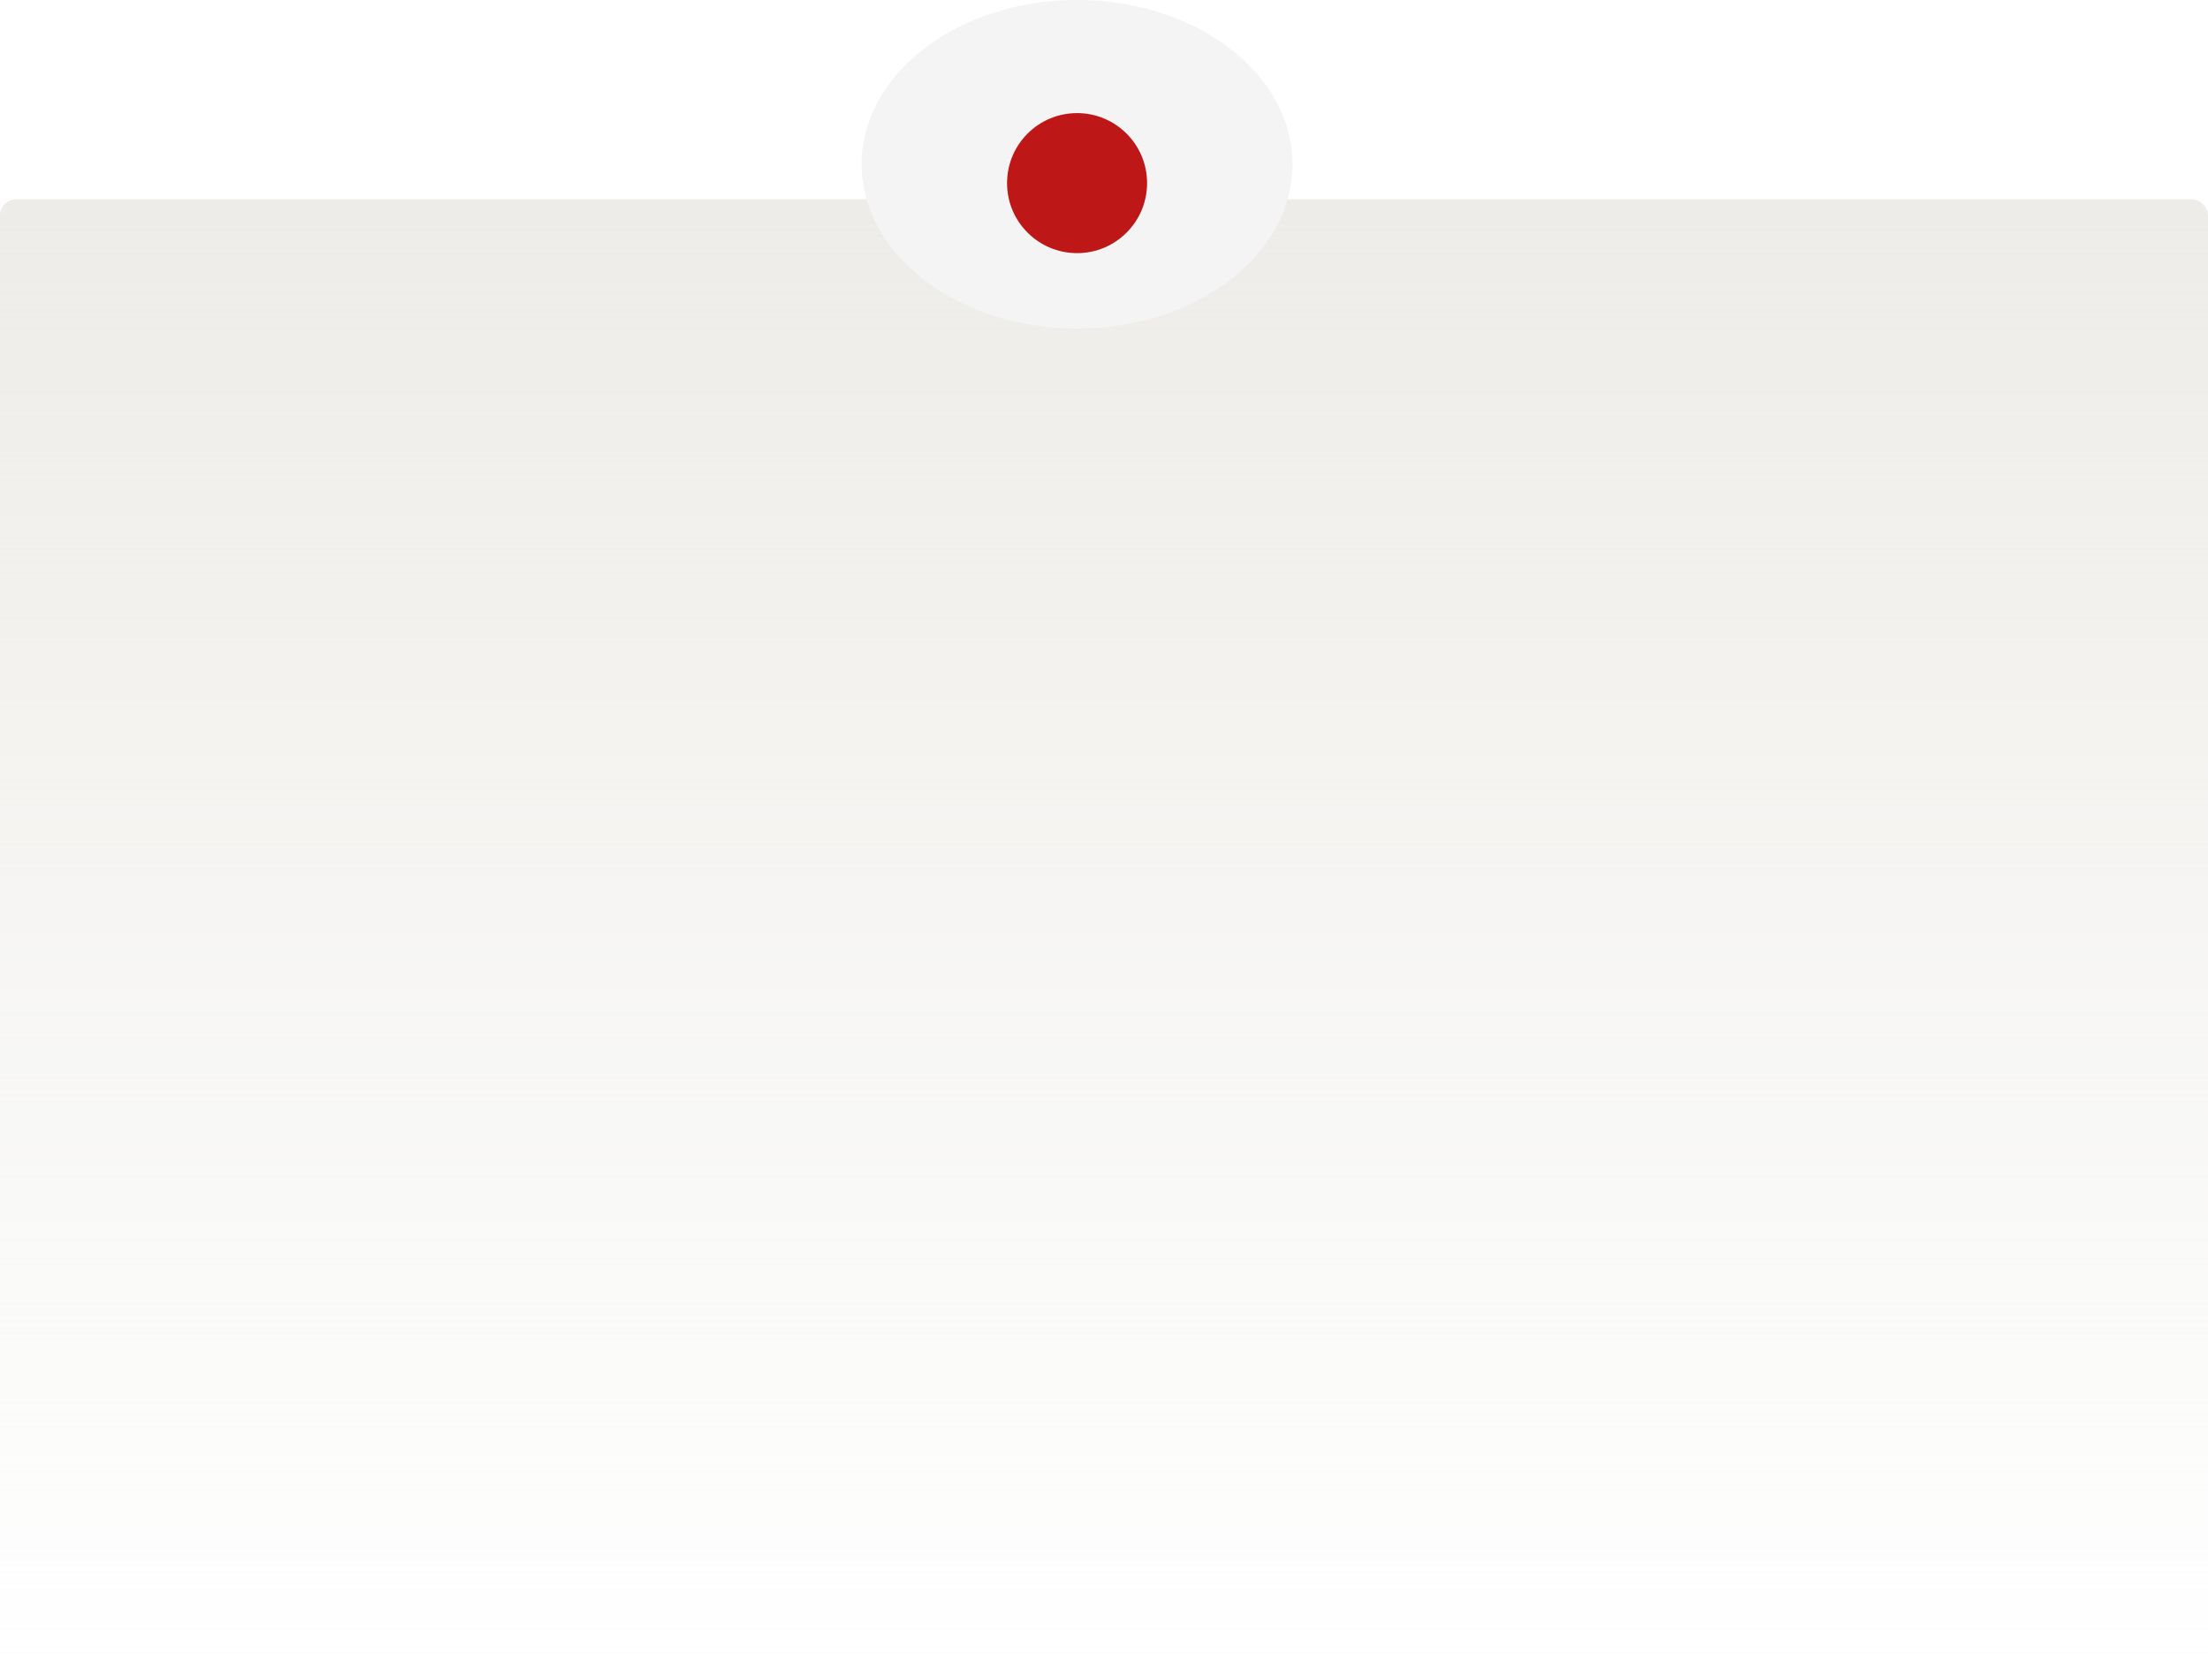 <?xml version="1.0" encoding="UTF-8"?> <svg xmlns="http://www.w3.org/2000/svg" width="410" height="312" viewBox="0 0 410 312" fill="none"> <rect y="37" width="410" height="275" rx="3" fill="url(#paint0_linear_1854_77)"></rect> <ellipse cx="200" cy="30.5" rx="40" ry="30.5" fill="#F5F4F4"></ellipse> <g filter="url(#filter0_i_1854_77)"> <circle cx="200" cy="30" r="13" fill="#BE1717"></circle> </g> <defs> <filter id="filter0_i_1854_77" x="187" y="17" width="26" height="30" filterUnits="userSpaceOnUse" color-interpolation-filters="sRGB"> <feFlood flood-opacity="0" result="BackgroundImageFix"></feFlood> <feBlend mode="normal" in="SourceGraphic" in2="BackgroundImageFix" result="shape"></feBlend> <feColorMatrix in="SourceAlpha" type="matrix" values="0 0 0 0 0 0 0 0 0 0 0 0 0 0 0 0 0 0 127 0" result="hardAlpha"></feColorMatrix> <feOffset dy="4"></feOffset> <feGaussianBlur stdDeviation="6.1"></feGaussianBlur> <feComposite in2="hardAlpha" operator="arithmetic" k2="-1" k3="1"></feComposite> <feColorMatrix type="matrix" values="0 0 0 0 1 0 0 0 0 1 0 0 0 0 1 0 0 0 0.69 0"></feColorMatrix> <feBlend mode="normal" in2="shape" result="effect1_innerShadow_1854_77"></feBlend> </filter> <linearGradient id="paint0_linear_1854_77" x1="205" y1="37" x2="205" y2="312" gradientUnits="userSpaceOnUse"> <stop stop-color="#EDECE8"></stop> <stop offset="1" stop-color="#EDECE8" stop-opacity="0"></stop> </linearGradient> </defs> </svg> 